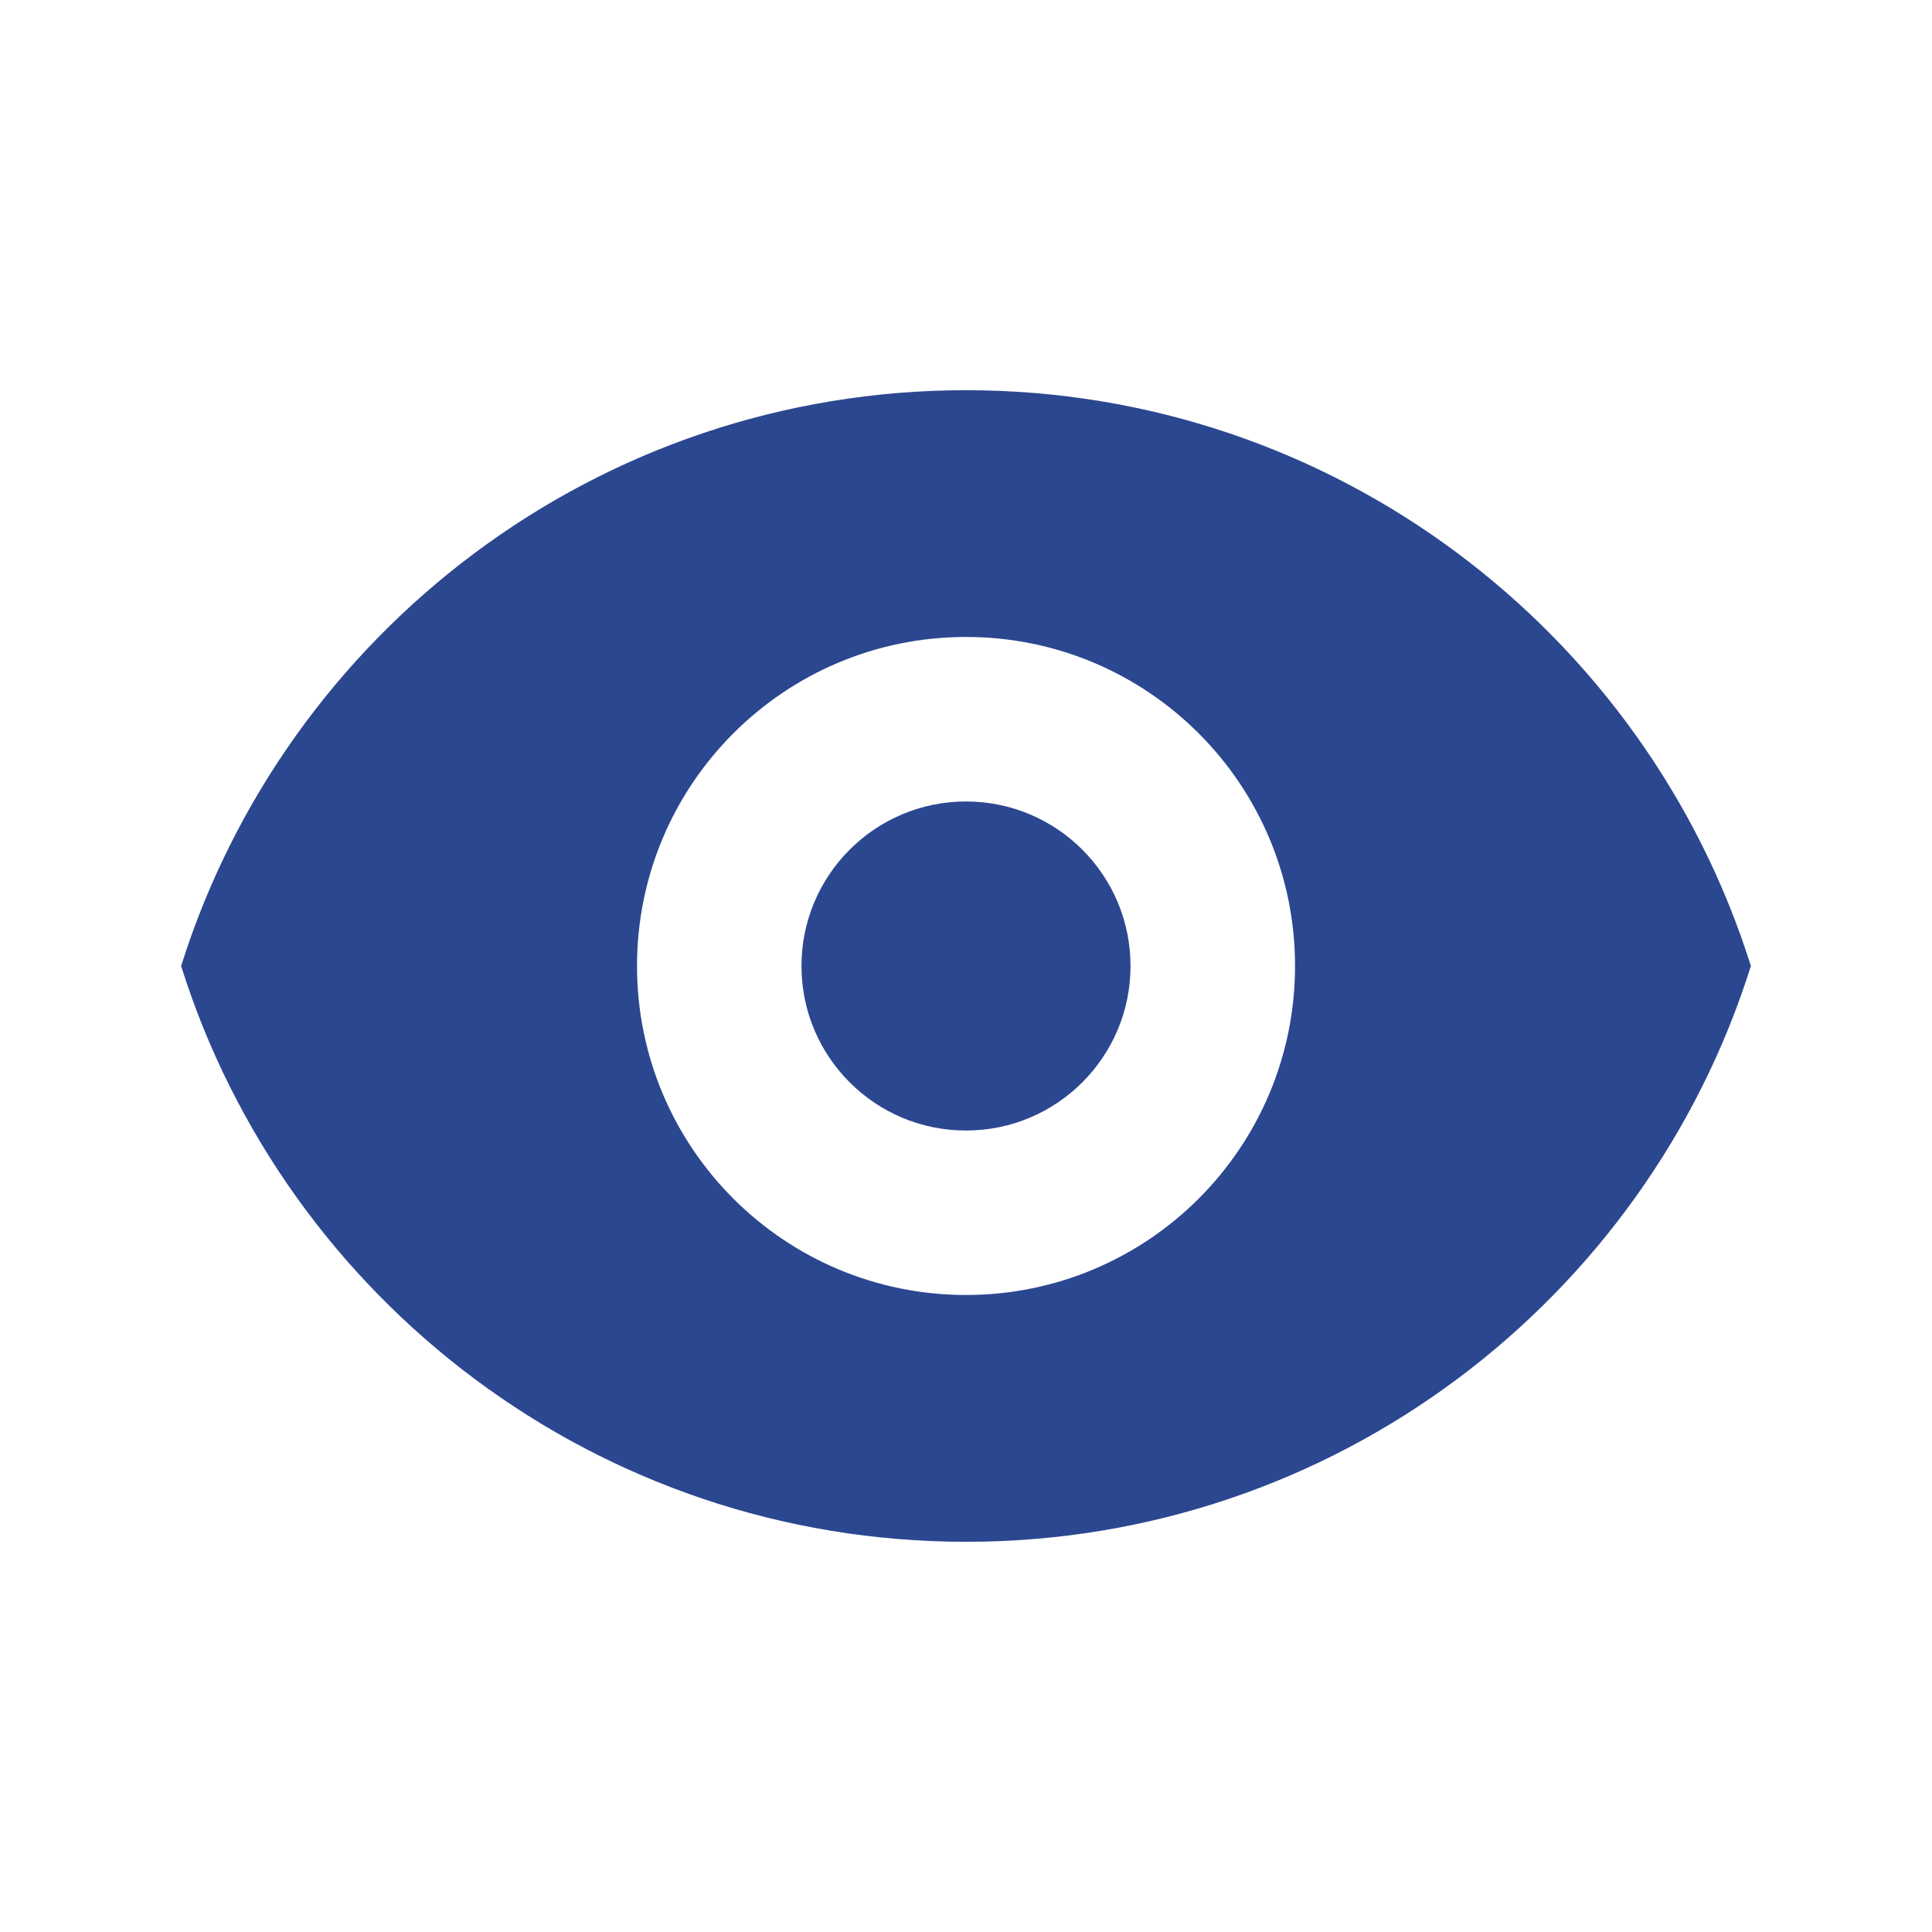 <svg width="32" height="32" viewBox="0 0 32 32" fill="none" xmlns="http://www.w3.org/2000/svg">
<path d="M16 18.725C17.505 18.725 18.725 17.505 18.725 16C18.725 14.495 17.505 13.275 16 13.275C14.495 13.275 13.275 14.495 13.275 16C13.275 17.505 14.495 18.725 16 18.725Z" fill="#2B4790"/>
<path fill-rule="evenodd" clip-rule="evenodd" d="M3 16C4.736 10.473 9.9 6.463 16 6.463C22.1 6.463 27.264 10.473 29 16C27.264 21.527 22.1 25.537 16 25.537C9.9 25.537 4.736 21.527 3 16ZM21.45 16C21.45 19.01 19.01 21.449 16 21.449C12.99 21.449 10.551 19.01 10.551 16C10.551 12.99 12.99 10.55 16 10.55C19.01 10.55 21.45 12.99 21.45 16Z" fill="#2B4790"/>
</svg>
